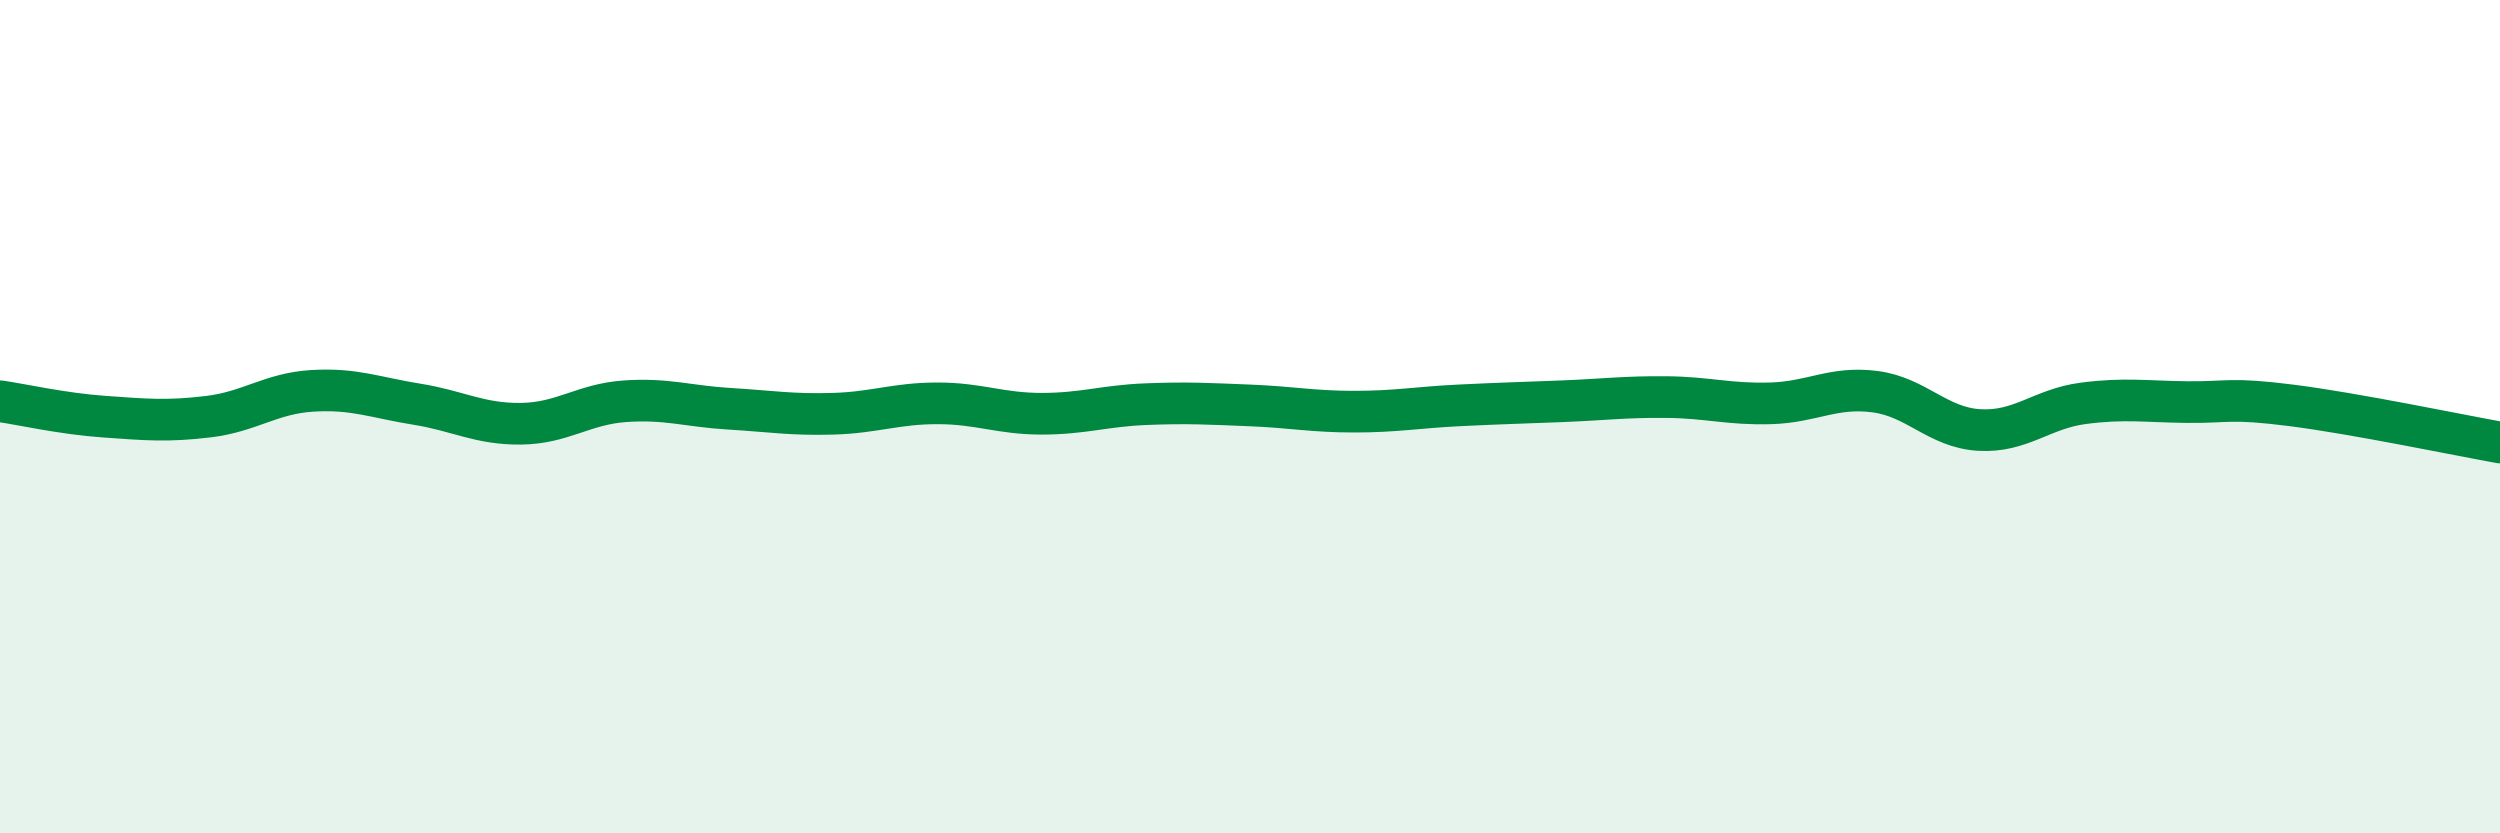 
    <svg width="60" height="20" viewBox="0 0 60 20" xmlns="http://www.w3.org/2000/svg">
      <path
        d="M 0,9.63 C 0.5,9.7 1.5,9.93 2.5,10 C 3.5,10.07 4,10.12 5,10 C 6,9.88 6.5,9.44 7.5,9.38 C 8.5,9.32 9,9.54 10,9.7 C 11,9.86 11.5,10.18 12.5,10.17 C 13.5,10.16 14,9.7 15,9.63 C 16,9.56 16.5,9.75 17.5,9.81 C 18.5,9.87 19,9.96 20,9.93 C 21,9.9 21.5,9.68 22.5,9.68 C 23.5,9.68 24,9.93 25,9.93 C 26,9.93 26.5,9.74 27.5,9.7 C 28.5,9.66 29,9.69 30,9.73 C 31,9.77 31.5,9.88 32.5,9.88 C 33.5,9.88 34,9.78 35,9.73 C 36,9.68 36.5,9.67 37.5,9.63 C 38.5,9.59 39,9.52 40,9.53 C 41,9.54 41.5,9.71 42.5,9.68 C 43.5,9.65 44,9.27 45,9.4 C 46,9.53 46.5,10.26 47.5,10.32 C 48.5,10.38 49,9.81 50,9.68 C 51,9.55 51.5,9.64 52.5,9.65 C 53.5,9.66 53.5,9.54 55,9.73 C 56.5,9.92 59,10.44 60,10.62L60 20L0 20Z"
        fill="#008740"
        opacity="0.1"
        stroke-linecap="round"
        stroke-linejoin="round"
      />
      <path
        d="M 0,9.63 C 0.5,9.7 1.5,9.93 2.5,10 C 3.5,10.07 4,10.12 5,10 C 6,9.88 6.5,9.44 7.5,9.38 C 8.5,9.32 9,9.54 10,9.7 C 11,9.86 11.5,10.18 12.5,10.17 C 13.5,10.16 14,9.7 15,9.63 C 16,9.56 16.5,9.75 17.5,9.81 C 18.5,9.87 19,9.96 20,9.93 C 21,9.9 21.5,9.68 22.5,9.68 C 23.5,9.68 24,9.93 25,9.93 C 26,9.93 26.5,9.74 27.5,9.7 C 28.5,9.66 29,9.69 30,9.73 C 31,9.77 31.5,9.88 32.5,9.88 C 33.5,9.88 34,9.78 35,9.73 C 36,9.68 36.5,9.67 37.5,9.63 C 38.5,9.59 39,9.52 40,9.53 C 41,9.54 41.5,9.71 42.5,9.68 C 43.5,9.65 44,9.27 45,9.4 C 46,9.53 46.5,10.26 47.5,10.32 C 48.5,10.38 49,9.81 50,9.68 C 51,9.55 51.5,9.64 52.5,9.65 C 53.5,9.66 53.5,9.54 55,9.73 C 56.5,9.92 59,10.44 60,10.62"
        stroke="#008740"
        stroke-width="1"
        fill="none"
        stroke-linecap="round"
        stroke-linejoin="round"
      />
    </svg>
  